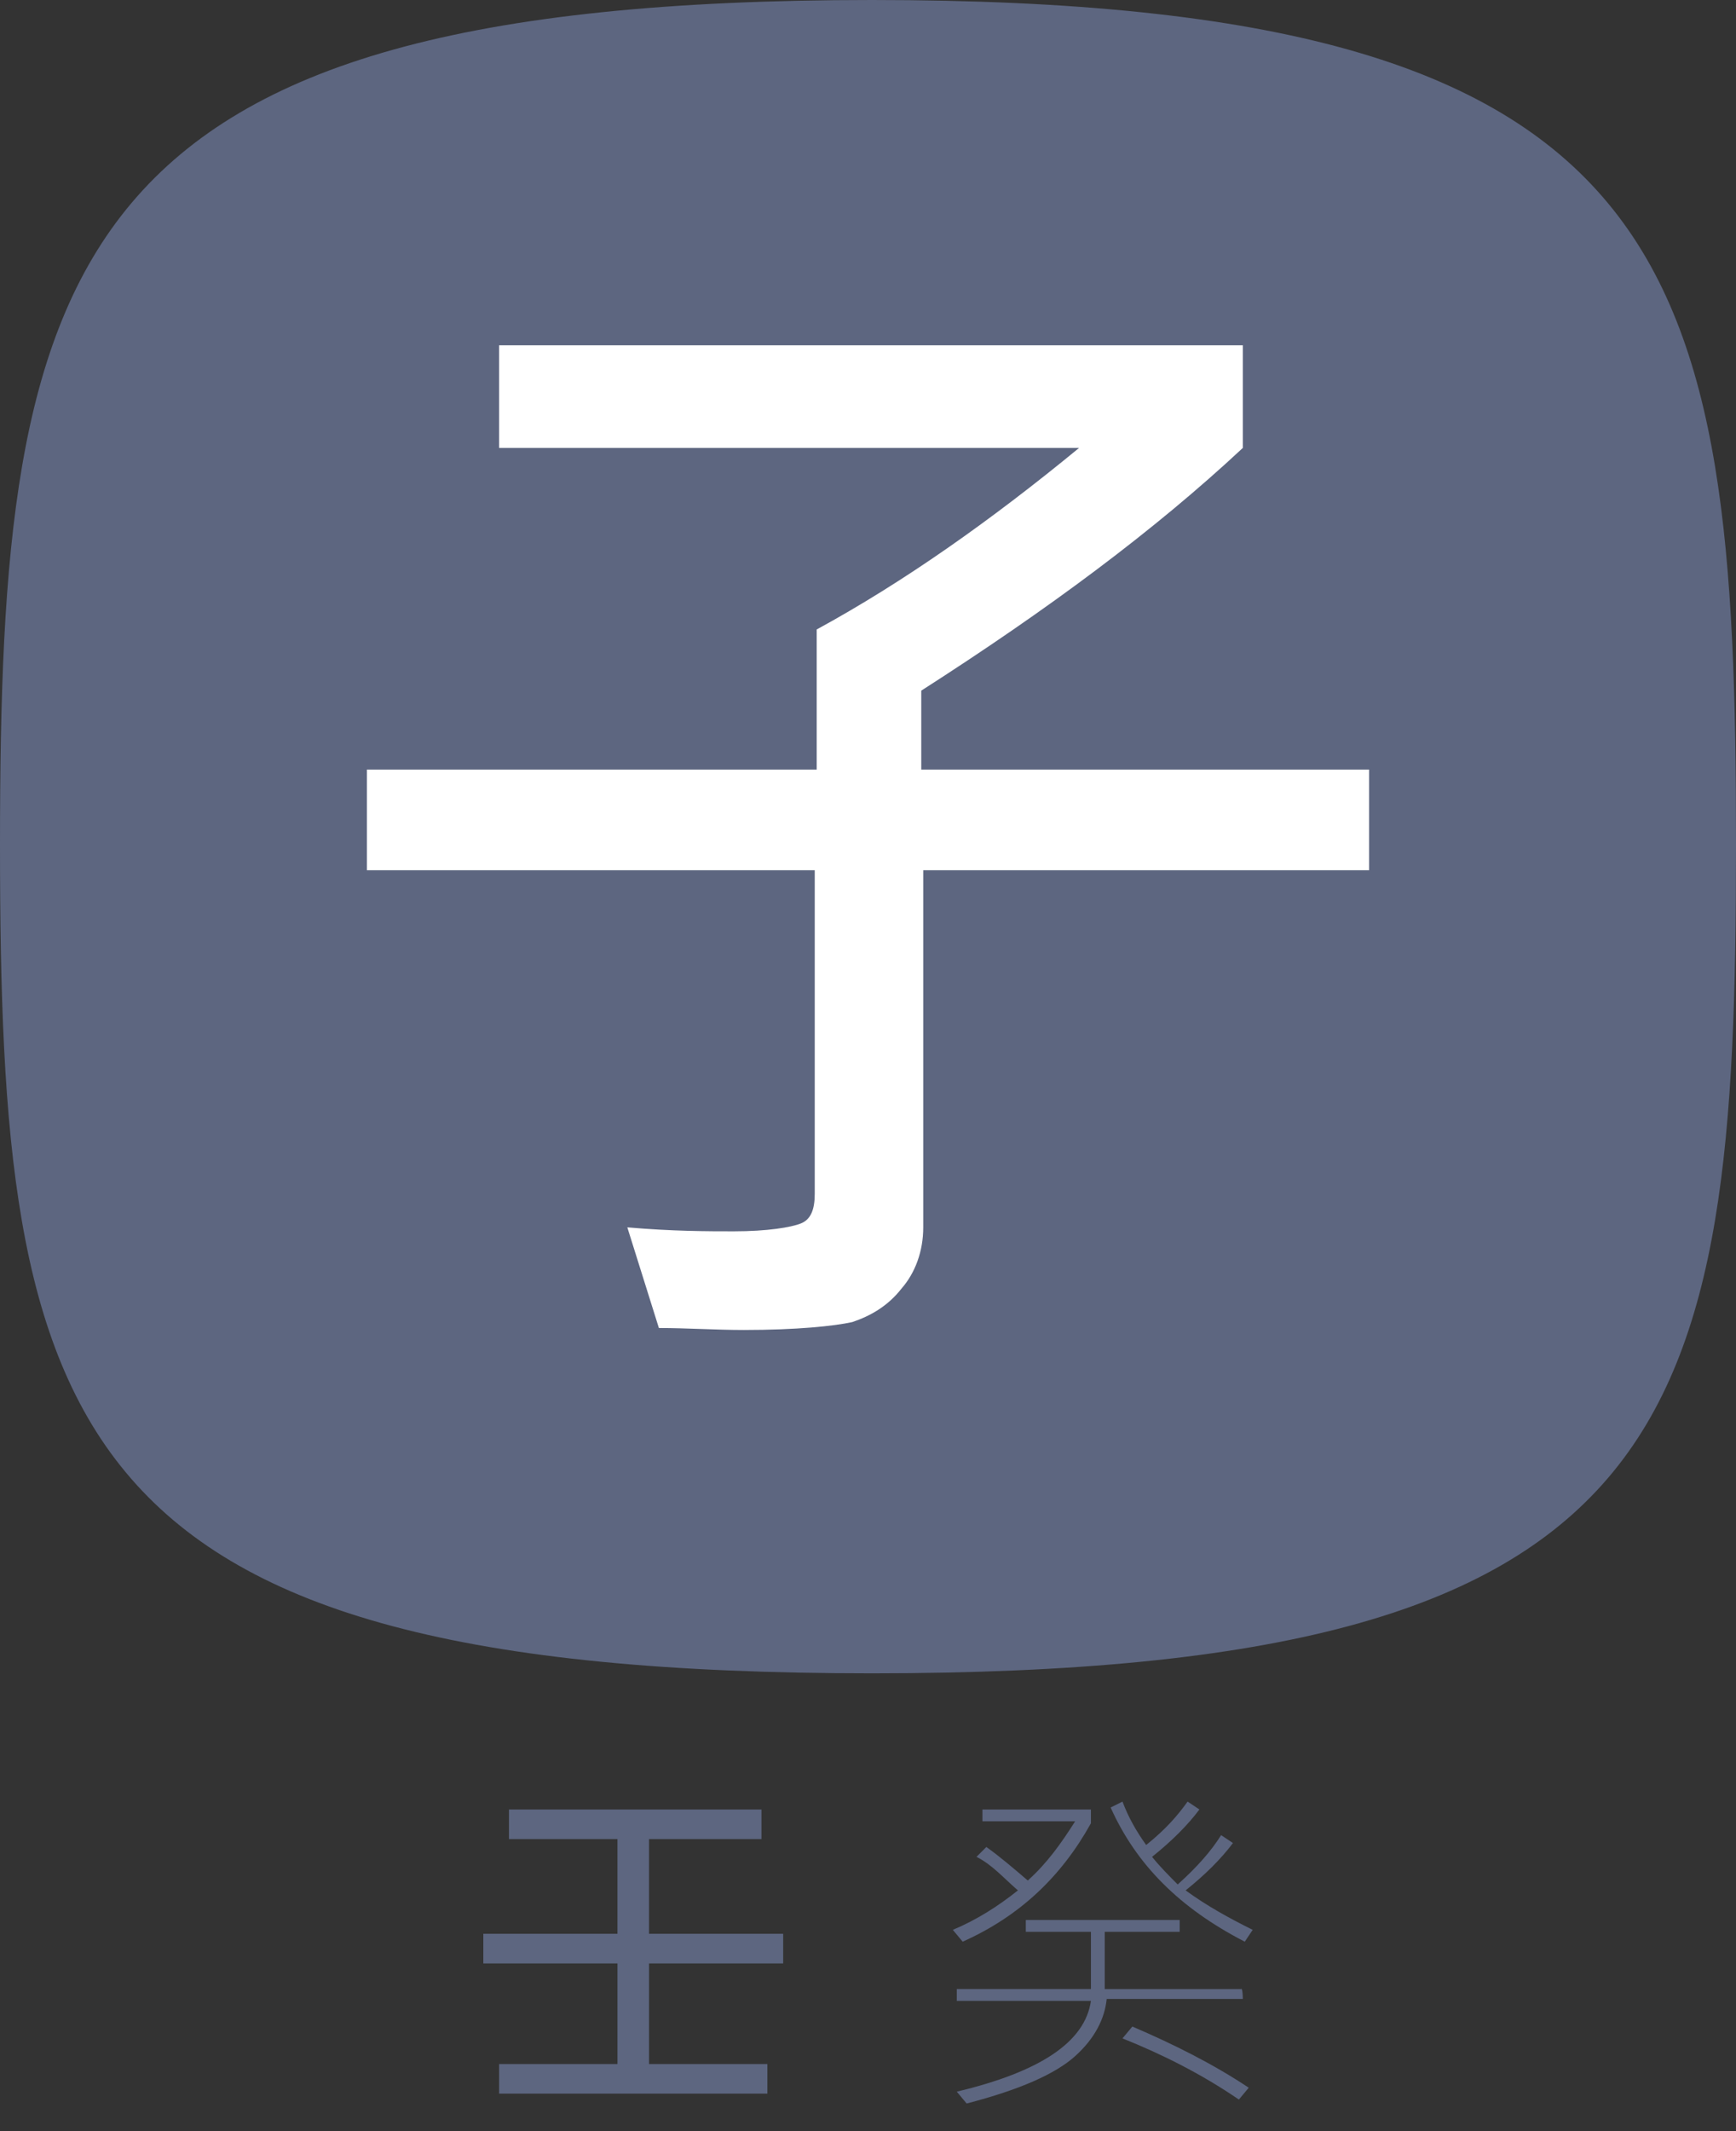 <?xml version="1.0" encoding="utf-8"?>
<!-- Generator: Adobe Illustrator 24.0.1, SVG Export Plug-In . SVG Version: 6.00 Build 0)  -->
<svg version="1.1" id="Layer_1" xmlns="http://www.w3.org/2000/svg" xmlns:xlink="http://www.w3.org/1999/xlink" x="0px" y="0px"
	 viewBox="0 0 88 108" style="enable-background:new 0 0 88 108;" xml:space="preserve">
<rect x="0" y="0" width="88" height="108" fill="#333333" stroke="none"/>
<style type="text/css">
	.st0{fill:#5D6680;}
	.st1{fill:#FFFFFF;}
</style>
<g>
	<path class="st0" d="M44.2,84.8C3,84.8,0,72.5,0,42.8S3.1,0,44.2,0S88,13.2,88,42.8S85.3,84.8,44.2,84.8z"/>
	<path class="st1" d="M69.4,44.1H46.8v18.1c0,1.2-0.4,2.3-1.1,3.1c-0.7,0.9-1.6,1.4-2.5,1.7c-0.9,0.2-2.8,0.4-5.5,0.4
		c-1.4,0-2.9-0.1-4.3-0.1l-1.6-5.1c2.3,0.2,4.1,0.2,5.4,0.2c1.7,0,2.9-0.2,3.4-0.4c0.5-0.2,0.7-0.7,0.7-1.5V44.1H18.6V39h22.8v-7.1
		c4.4-2.4,8.8-5.5,13.3-9.2H25.3v-5.2H63v5.2c-4.5,4.2-9.9,8.2-16.3,12.3V39h22.7V44.1z"/>
	<g>
		<path class="st0" d="M55.3,92.4c-1.5,2.7-3.6,4.7-6.5,6l-0.5-0.6c1.2-0.5,2.3-1.2,3.3-2c-0.7-0.6-1.3-1.3-2.1-1.7l0.5-0.5
			c0.7,0.5,1.4,1.1,2.1,1.7c1-0.9,1.7-1.9,2.4-3h-4.7v-0.6h5.5V92.4L55.3,92.4z M63,101.3h-6.9c-0.1,1-0.6,2-1.6,2.9
			c-1,0.9-2.8,1.7-5.5,2.4l-0.5-0.6c4.2-1,6.5-2.5,6.8-4.6h-6.8v-0.6h6.8v-2.9H52v-0.6h7.8v0.6h-3.8v2.9h6.9
			C63,100.7,63,101.3,63,101.3z M63.5,97.8l-0.4,0.6c-3.3-1.7-5.5-3.9-6.8-6.8l0.6-0.3c0.3,0.8,0.7,1.5,1.2,2.2
			c1-0.8,1.6-1.5,2.1-2.2l0.6,0.4c-0.6,0.8-1.4,1.6-2.4,2.4c0.4,0.5,0.9,1,1.3,1.4c1-0.9,1.7-1.7,2.2-2.5l0.6,0.4
			c-0.6,0.8-1.4,1.6-2.4,2.4C61.2,96.6,62.3,97.2,63.5,97.8z M63.3,105.8l-0.5,0.6c-1.9-1.3-3.9-2.3-5.9-3.1l0.5-0.6
			C59.5,103.6,61.5,104.6,63.3,105.8z"/>
		<path class="st0" d="M39.7,99.5h-6.8v5.1h6v1.5H25.3v-1.5h6v-5.1h-6.8V98h6.8v-4.8h-5.5v-1.5h12.8v1.5h-5.7V98h6.8L39.7,99.5
			L39.7,99.5z"/>
	</g>
</g>
</svg>

